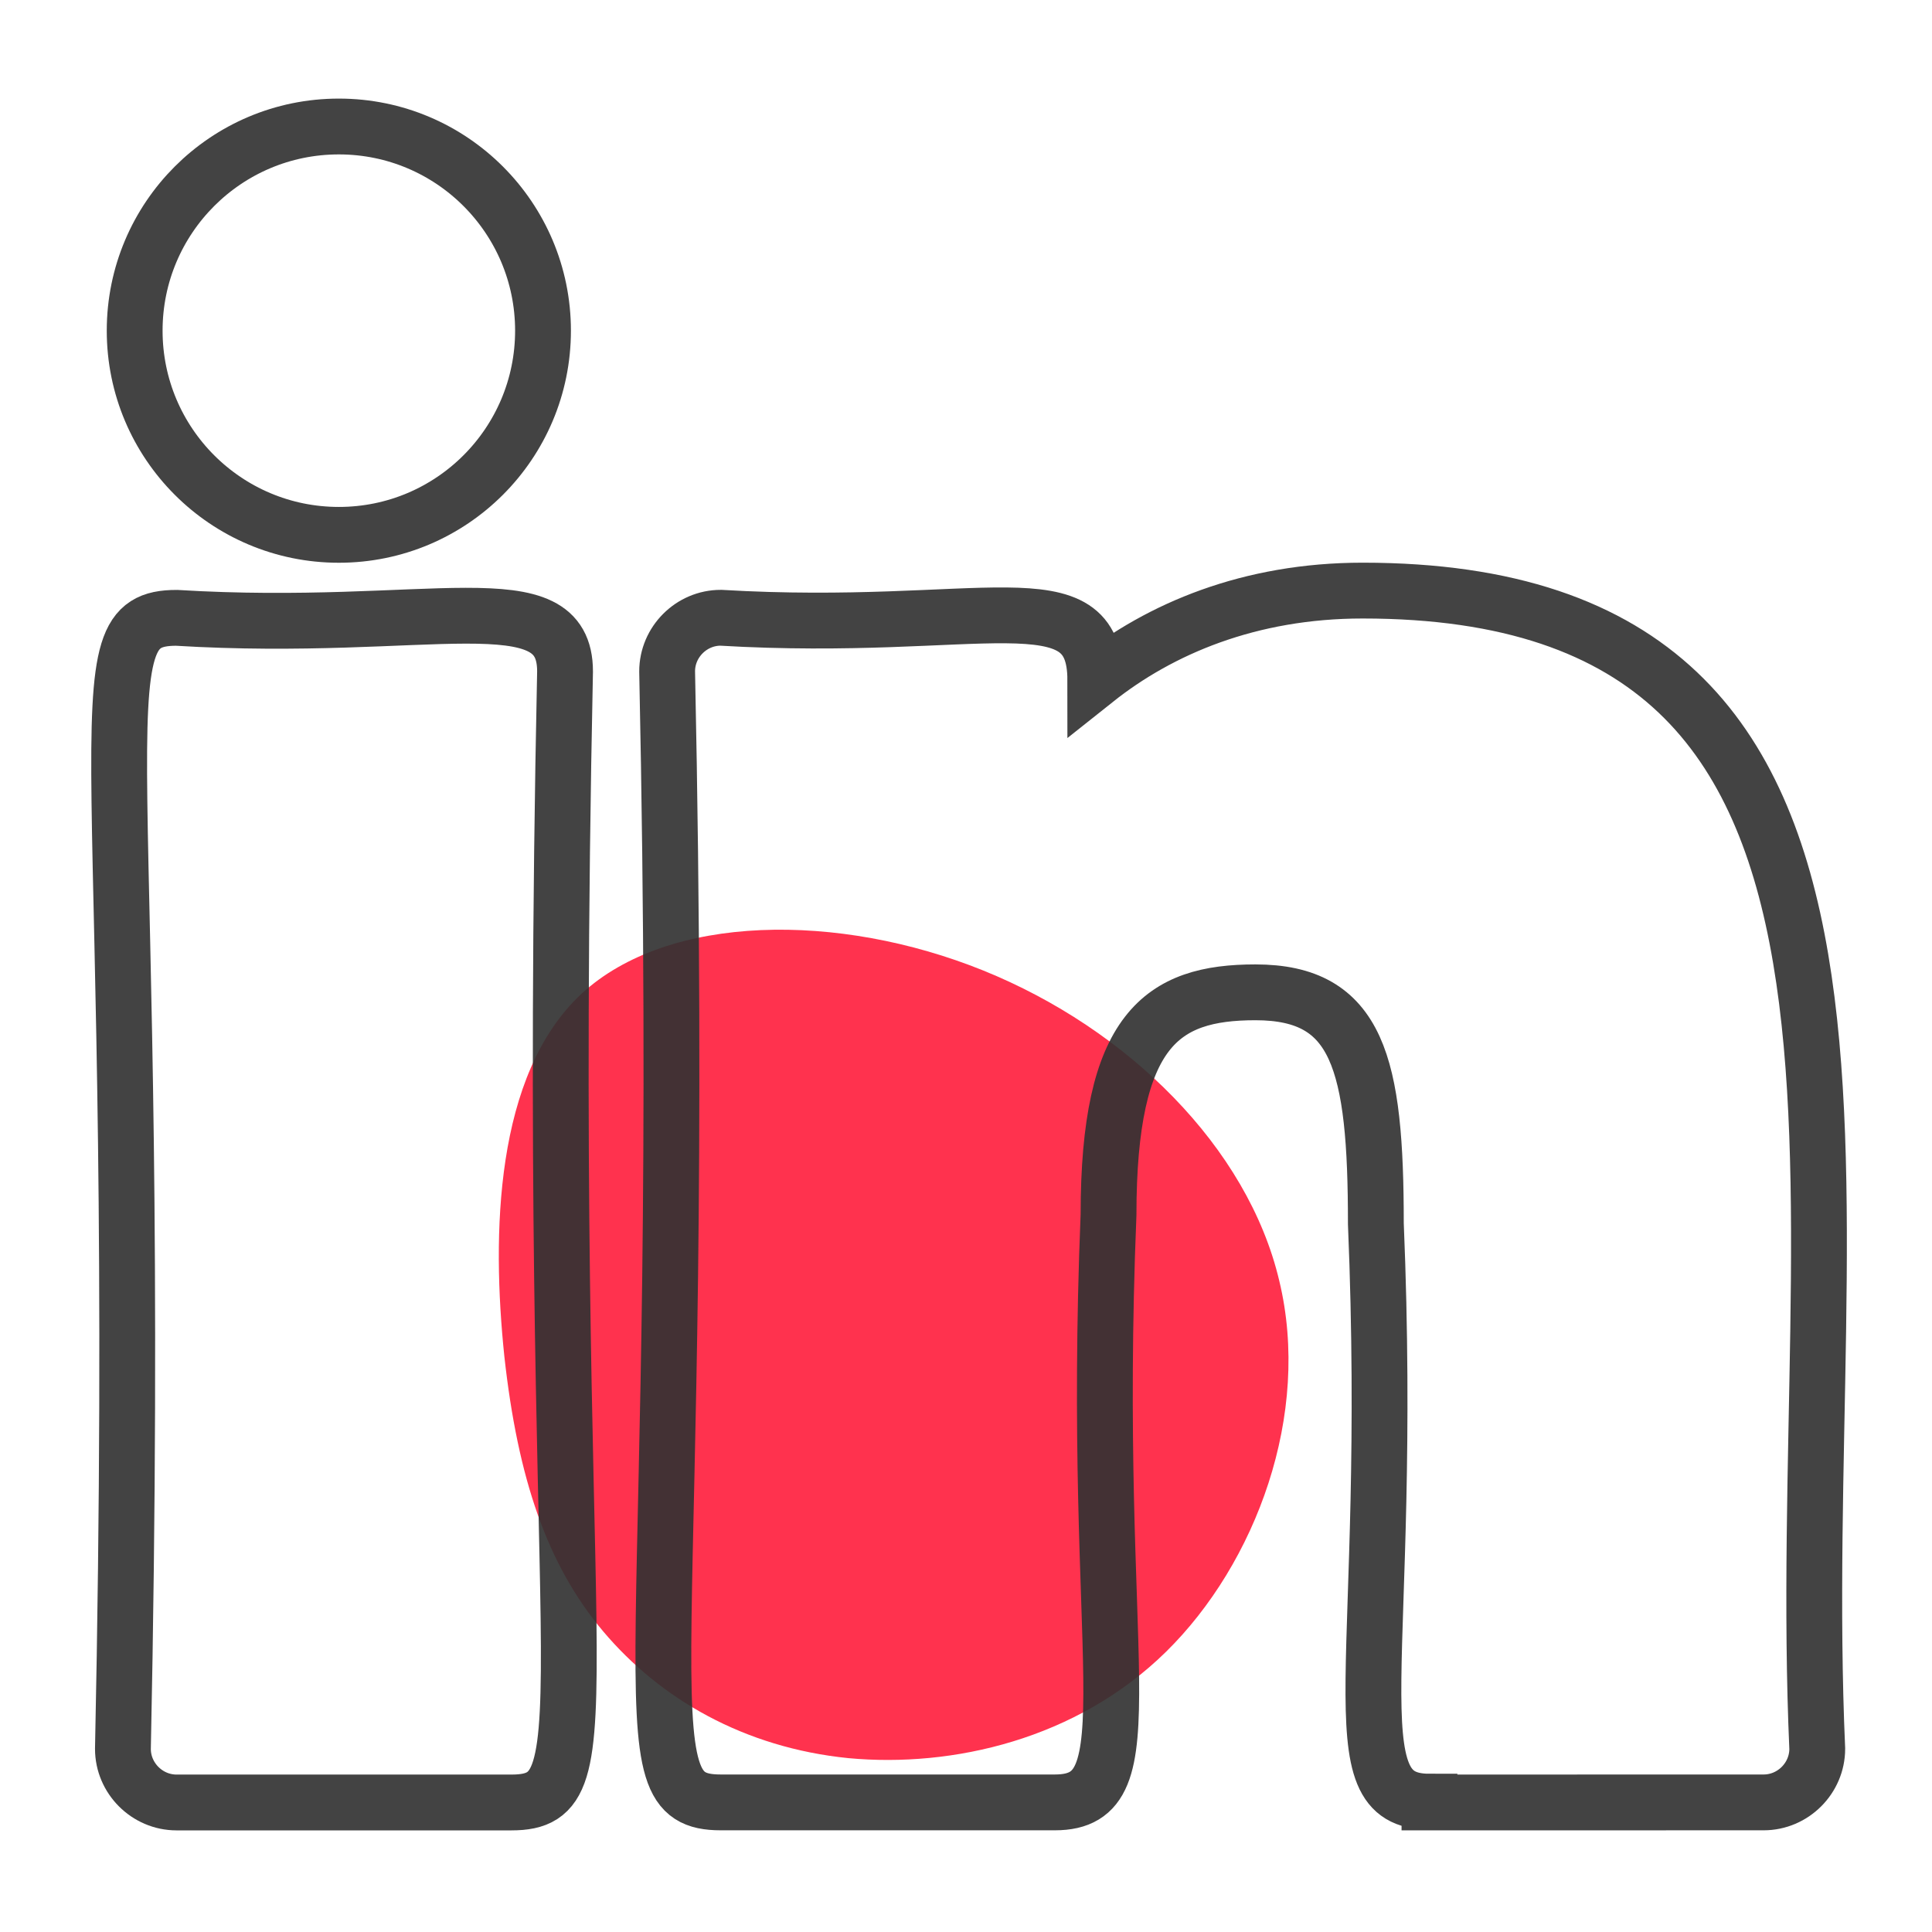 <?xml version="1.0" encoding="UTF-8" standalone="no"?>
<svg
   xmlns:dc="http://purl.org/dc/elements/1.1/"
   xmlns:cc="http://creativecommons.org/ns#"
   xmlns:rdf="http://www.w3.org/1999/02/22-rdf-syntax-ns#"
   xmlns:svg="http://www.w3.org/2000/svg"
   xmlns="http://www.w3.org/2000/svg"
   xmlns:sodipodi="http://sodipodi.sourceforge.net/DTD/sodipodi-0.dtd"
   xmlns:inkscape="http://www.inkscape.org/namespaces/inkscape"
   inkscape:version="0.92.4 (5da689c313, 2019-01-14)"
   sodipodi:docname="sp22-ic-red-lkdin.svg"
   version="1.1"
   width="55"
   viewBox="0 0 2.578 2.578"
   height="55"
   enable-background="new 0 0 24 24"
   id="regular">
  <defs
     id="defs9" />
  <sodipodi:namedview
     inkscape:snap-global="false"
     inkscape:current-layer="regular"
     inkscape:window-maximized="1"
     inkscape:window-y="-8"
     inkscape:window-x="-8"
     inkscape:cy="39.417437"
     inkscape:cx="-100.01557"
     inkscape:zoom="3.0208254"
     showgrid="false"
     id="namedview7"
     inkscape:window-height="1017"
     inkscape:window-width="1920"
     inkscape:pageshadow="2"
     inkscape:pageopacity="0"
     guidetolerance="10"
     gridtolerance="10"
     objecttolerance="10"
     borderopacity="1"
     bordercolor="#666666"
     pagecolor="#ffffff" />
  <path
     inkscape:connector-curvature="0"
     style="opacity:0.85;fill:#ff0f30;fill-opacity:1;stroke-width:0.047"
     d="M 1.312,1.295 C 1.505,1.373 1.665,1.531 1.707,1.709 1.75,1.887 1.676,2.086 1.556,2.204 1.437,2.321 1.271,2.359 1.132,2.346 0.993,2.332 0.881,2.267 0.805,2.177 0.73,2.088 0.691,1.973 0.673,1.81 0.656,1.647 0.66,1.434 0.776,1.326 0.892,1.219 1.119,1.217 1.312,1.295 Z"
     id="path2"
     inkscape:transform-center-x="0.15517282"
     inkscape:transform-center-y="-0.18620739" />
  <g
     transform="translate(10.439,-3.726)"
     id="g1038">
    <g
       id="g981"
       style="opacity:1"
       transform="translate(-5.882,2.919)">
      <g
         transform="matrix(-0.257,-0.969,0.882,-0.234,-1.996,-0.221)"
         id="g911"
         style="opacity:1">
        <g
           id="g895"
           transform="matrix(0.094,0,0,0.093,-3.857,-3.231)"
           style="opacity:0.925;stroke:#ff0000;stroke-width:1.07;stroke-miterlimit:4;stroke-dasharray:none" />
      </g>
      <g
         style="fill:none;stroke:#333333;stroke-opacity:0.925"
         transform="matrix(0.095,0,0,0.095,0.203,0.177)"
         id="g841" />
    </g>
    <g
       id="g1027"
       transform="matrix(0.98,0,0,0.98,0.555,0.112)"
       style="stroke:#323232;stroke-opacity:0.914">
      <path
         id="path2-4"
         d="m -9.272,6.142 c 0.01,0 0.465,-9.77e-5 0.455,-9.77e-5 0.04,0 0.073,-0.033 0.073,-0.073 -0.034,-0.767 0.18,-1.577 -0.619,-1.577 -0.154,0 -0.276,0.052 -0.364,0.122 0,-0.143 -0.154,-0.064 -0.51,-0.085 -0.04,0 -0.073,0.033 -0.073,0.073 0.029,1.383 -0.066,1.54 0.073,1.54 h 0.455 c 0.132,0 0.048,-0.186 0.073,-0.8 0,-0.253 0.073,-0.303 0.2,-0.303 0.14,0 0.164,0.097 0.164,0.315 0.025,0.602 -0.058,0.787 0.073,0.787 z"
         style="fill:none;fill-opacity:1;stroke:#323232;stroke-width:0.076;stroke-miterlimit:4;stroke-dasharray:none;stroke-opacity:0.914" />
      <path
         id="path4-7"
         d="m -10.978,4.529 c -0.139,0 -0.044,0.155 -0.073,1.54 0,0.04 0.033,0.073 0.073,0.073 h 0.456 c 0.139,0 0.044,-0.155 0.073,-1.54 0,-0.126 -0.184,-0.052 -0.529,-0.073 z"
         style="fill:none;stroke:#323232;stroke-width:0.076;stroke-miterlimit:4;stroke-dasharray:none;stroke-opacity:0.914" />
      <circle
         r="0.278"
         cy="4.138"
         cx="-10.757"
         id="path1022"
         style="opacity:1;fill:none;fill-opacity:1;stroke:#323232;stroke-width:0.076;stroke-linecap:round;stroke-linejoin:round;stroke-miterlimit:4;stroke-dasharray:none;stroke-dashoffset:2.752;stroke-opacity:0.914" />
    </g>
  </g>
</svg>
